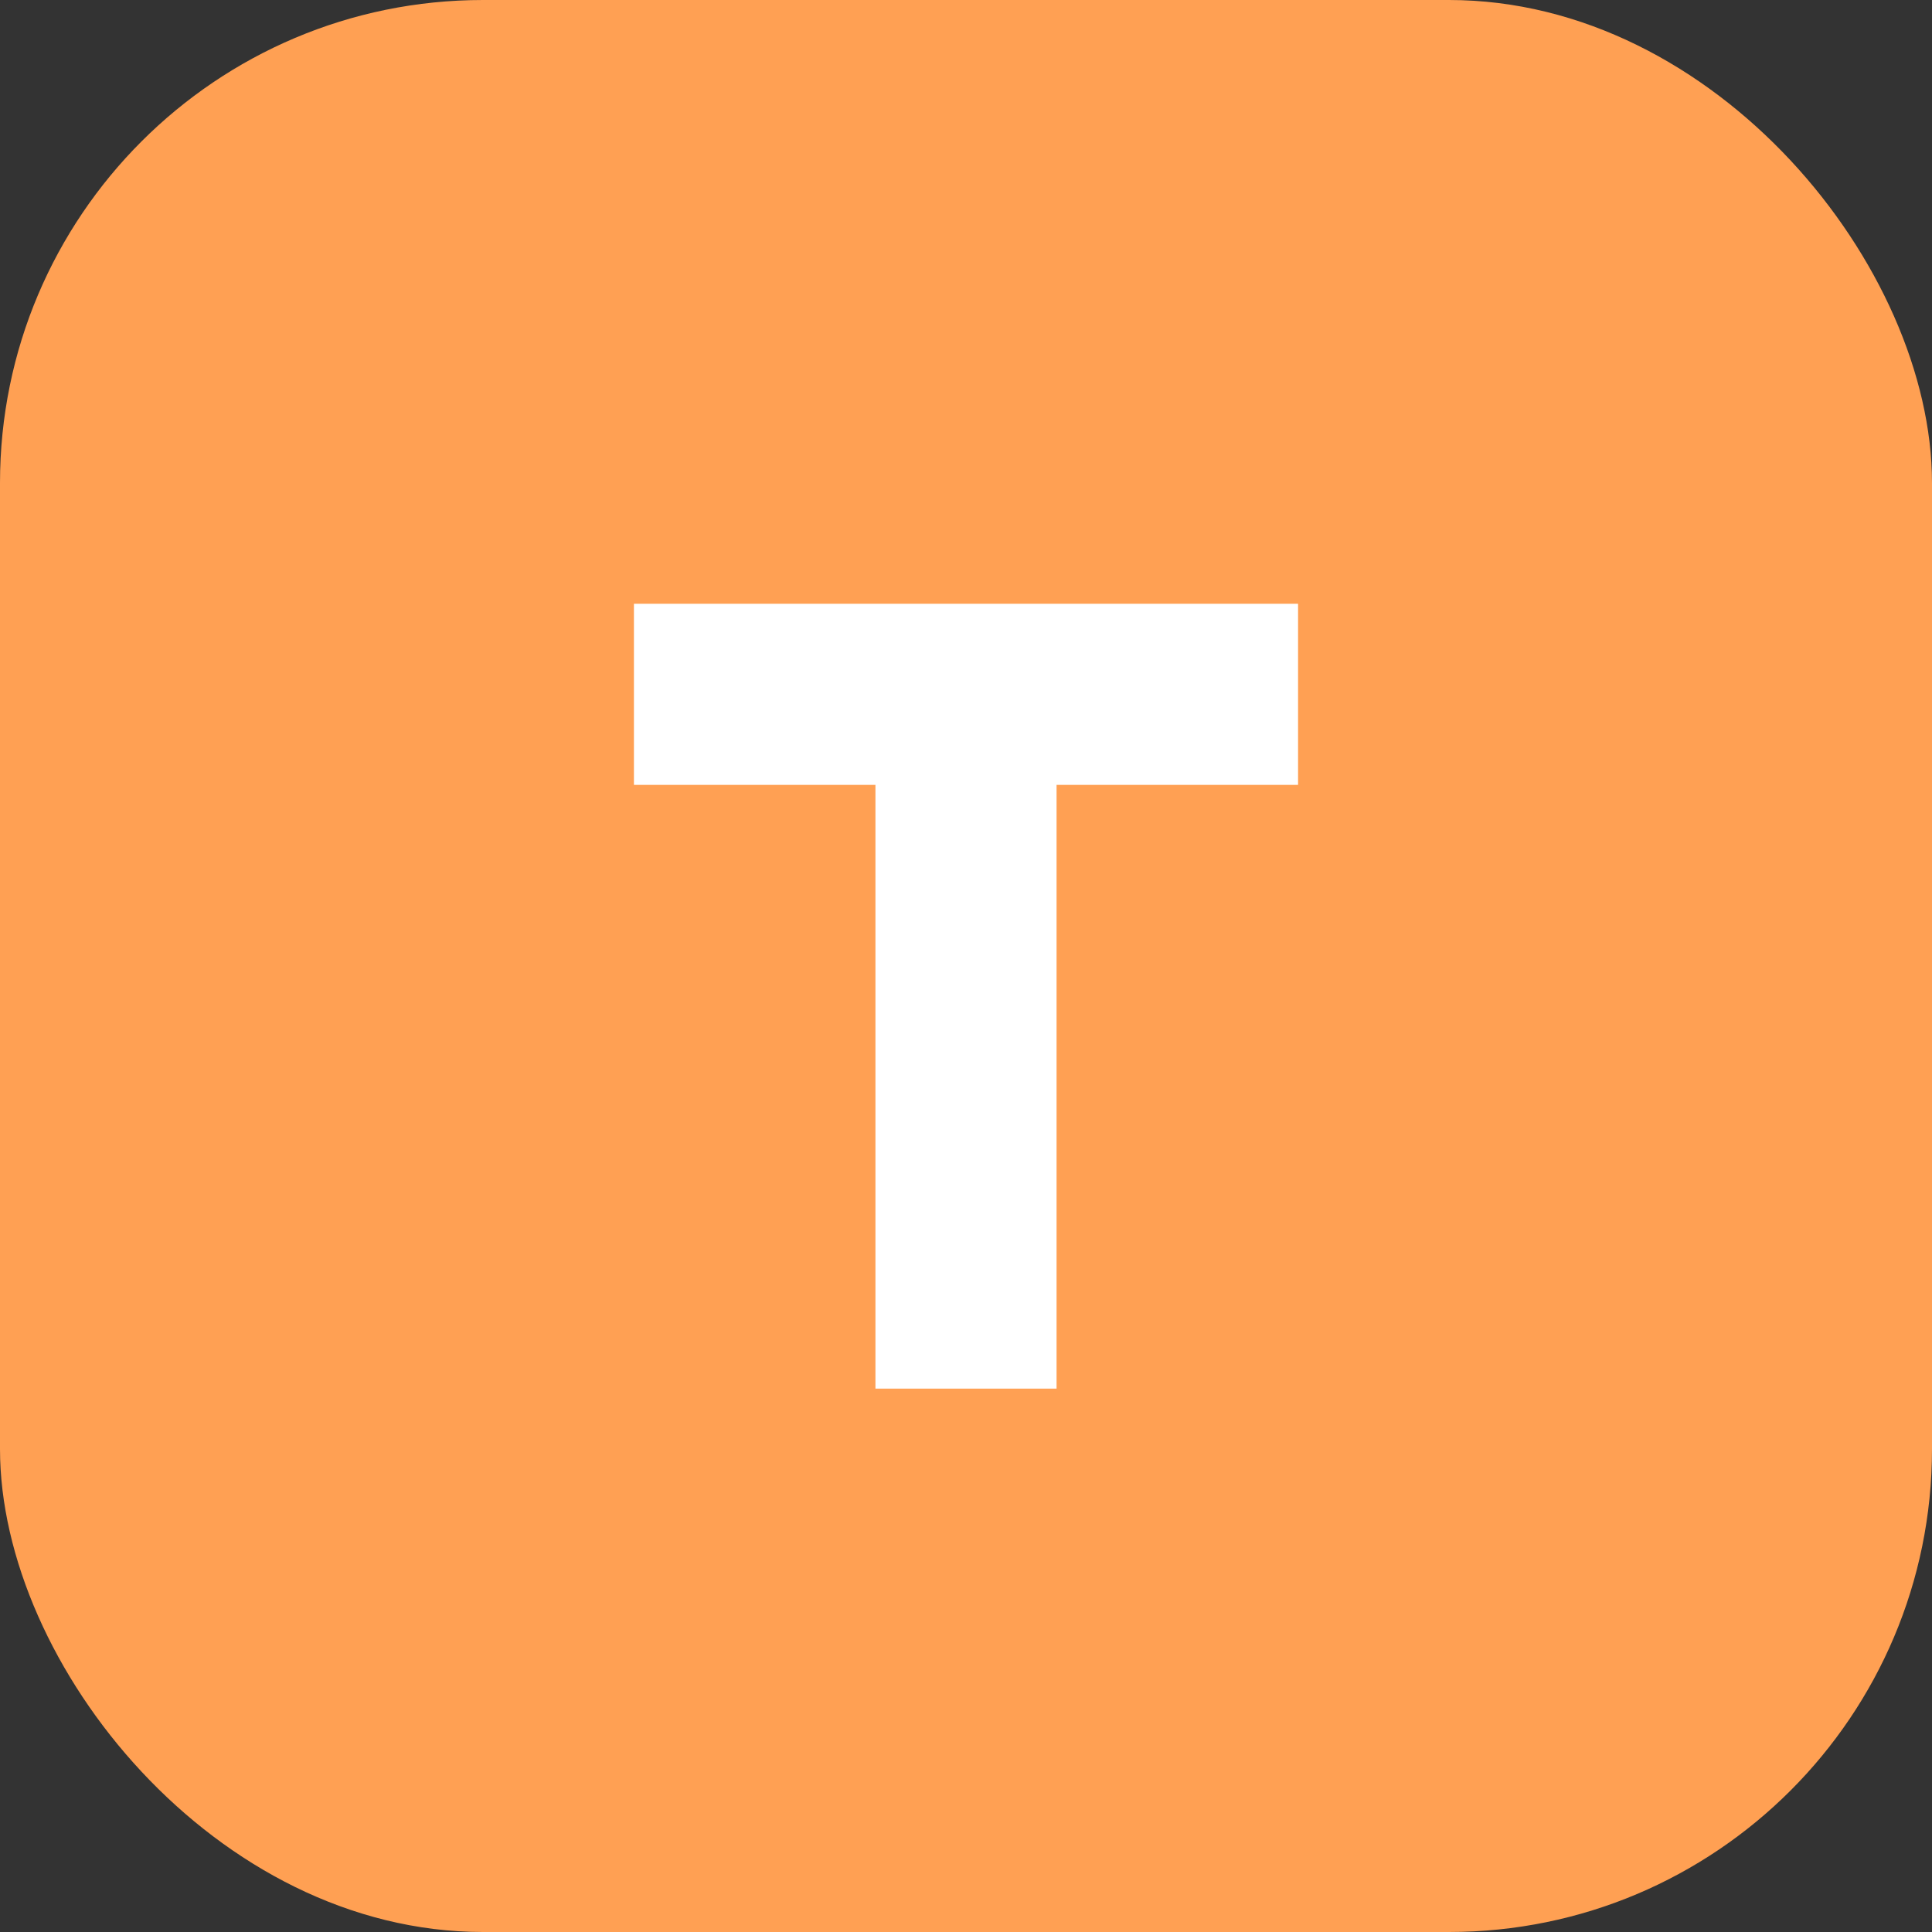 <svg width="32" height="32" viewBox="0 0 32 32" fill="none" xmlns="http://www.w3.org/2000/svg">
  <rect x="0" y="0" width="32" height="32" fill="#333333" stroke="none"/>
  <rect width="32" height="32" rx="8" fill="#FFA053"/>
  <path d="M21.5 13H17.5V23H14.5V13H10.5V10H21.5V13Z" fill="white"/>
</svg>

